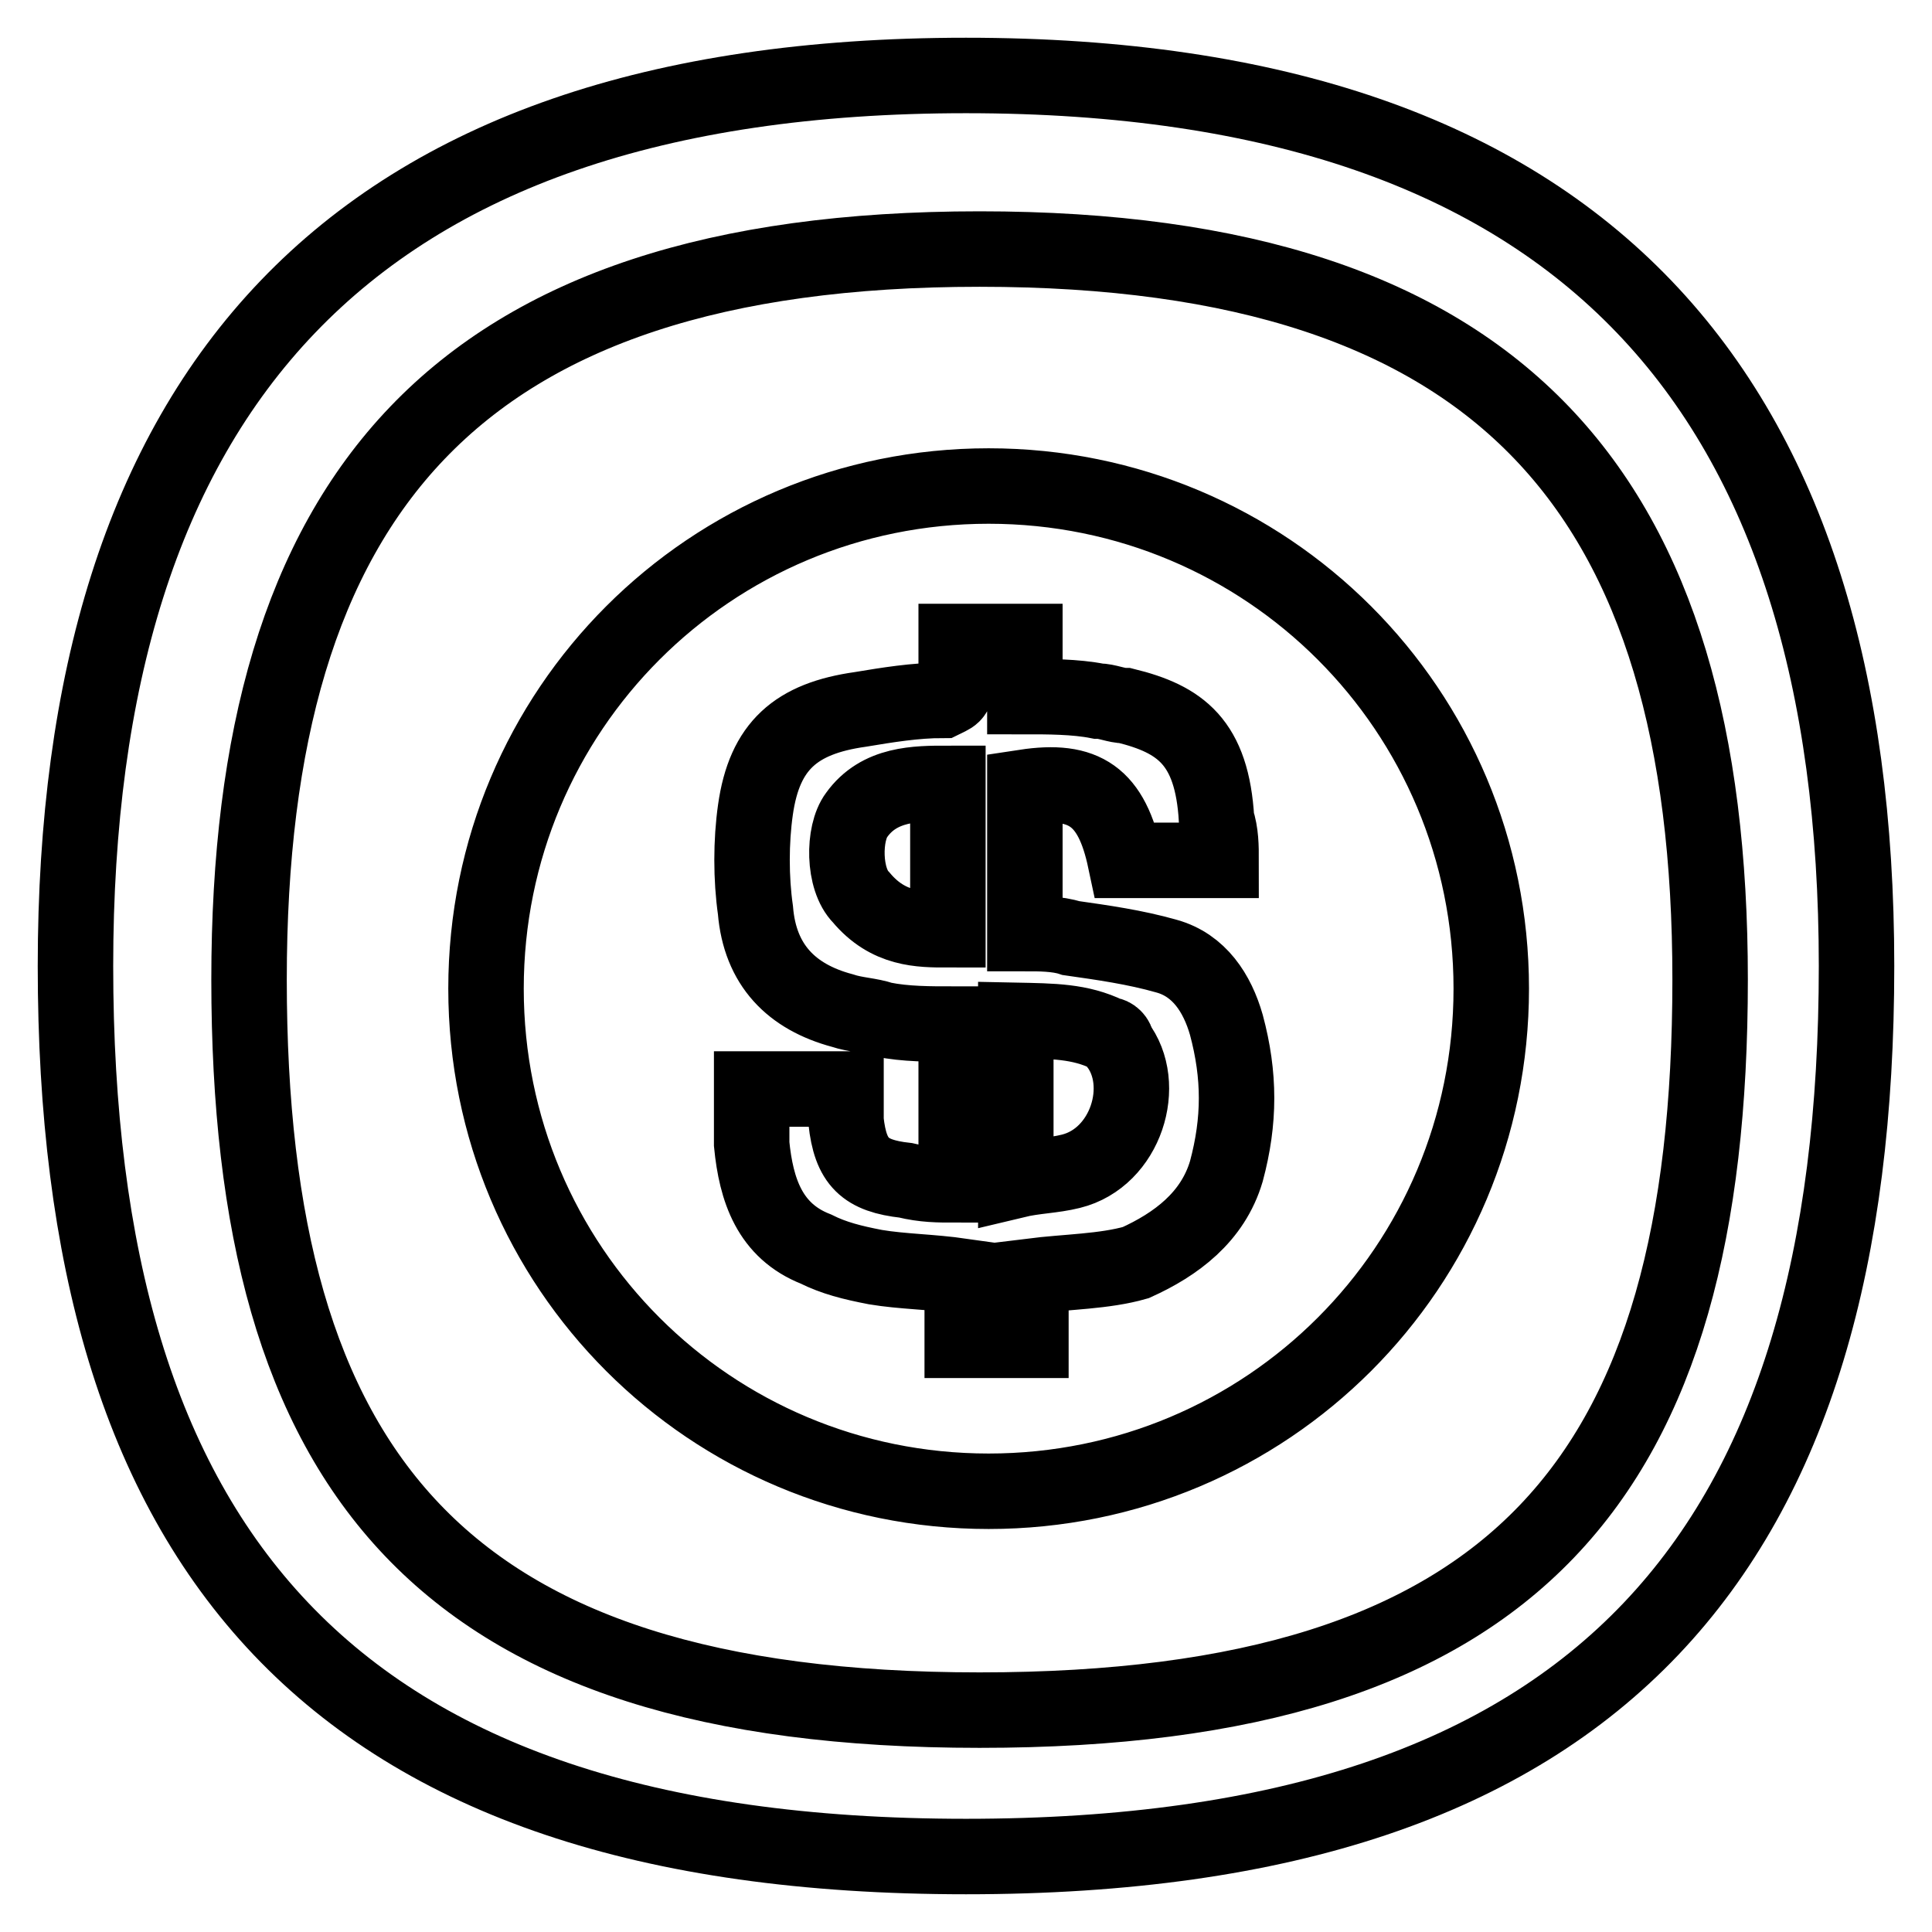<?xml version="1.0" encoding="utf-8"?>
<!-- Svg Vector Icons : http://www.onlinewebfonts.com/icon -->
<!DOCTYPE svg PUBLIC "-//W3C//DTD SVG 1.1//EN" "http://www.w3.org/Graphics/SVG/1.1/DTD/svg11.dtd">
<svg version="1.1" xmlns="http://www.w3.org/2000/svg" xmlns:xlink="http://www.w3.org/1999/xlink" x="0px" y="0px" viewBox="0 0 256 256" enable-background="new 0 0 256 256" xml:space="preserve">
<g> <path stroke-width="10" fill-opacity="0" stroke="#000000"  d="M128,246c-84.7,0-118-41.1-118-118C10,52.4,45.7,10,128,10c82.3,0,118,42.4,118,118 C246,204.9,212.7,246,128,246z M129.8,226.6c71.4,0,96.8-30.9,96.8-96.8c0-64.1-27.2-96.8-96.8-96.8C60.2,33,33,65.7,33,129.8 C33,195.2,58.4,226.6,129.8,226.6L129.8,226.6z M131,197.6c-36.9,0-66.6-29.7-66.6-66.6c0-36.9,29.7-66.6,66.6-66.6 c36.9,0,66.6,29.7,66.6,66.6C197.6,167.9,167.9,197.6,131,197.6z M162.5,155.2c1.8-6.7,1.8-12.7,0-19.4c-1.2-4.2-3.6-7.9-7.9-9.1 c-4.2-1.2-8.5-1.8-12.7-2.4c-1.8-0.6-4.2-0.6-6.1-0.6v-19.4c7.9-1.2,11.5,1.2,13.3,9.7h12.7c0-1.8,0-3.6-0.6-5.4 c-0.6-10.3-4.8-13.3-12.1-15.1c-1.2,0-2.4-0.6-3.6-0.6c-3-0.6-6.7-0.6-9.7-0.6V85h-9.1v5.4c0,1.8-0.6,1.8-1.8,2.4 c-3.6,0-7.3,0.6-10.9,1.2c-8.5,1.2-12.7,4.8-13.9,13.3c-0.6,4.2-0.6,9.1,0,13.3c0.6,7.3,4.8,11.5,11.5,13.3 c1.8,0.6,3.6,0.6,5.4,1.2c3,0.6,6.1,0.6,9.7,0.6V157c-2.4,0-4.2,0-6.7-0.6c-5.4-0.6-7.3-2.4-7.9-7.9v-4.2H99.6v7.3 c0.6,6.1,2.4,11.5,8.5,13.9c2.4,1.2,4.8,1.8,7.9,2.4c3.6,0.6,7.3,0.6,11.5,1.2v8.5h9.1v-8.5c4.8-0.6,9.7-0.6,13.9-1.8 C155.8,164.9,160.7,161.3,162.5,155.2z M146.8,137.1c0.6,0,1.2,0.6,1.2,1.2c4.2,5.4,1.2,15.1-6.1,16.9c-2.4,0.6-4.8,0.6-7.3,1.2 v-21.2C139.5,135.3,143.1,135.3,146.8,137.1L146.8,137.1z M114.1,118.9c-2.4-2.4-2.4-8.5-0.6-10.9c3-4.2,7.9-4.2,12.1-4.2v19.4 C121.9,123.2,117.7,123.2,114.1,118.9z"/></g>
</svg>